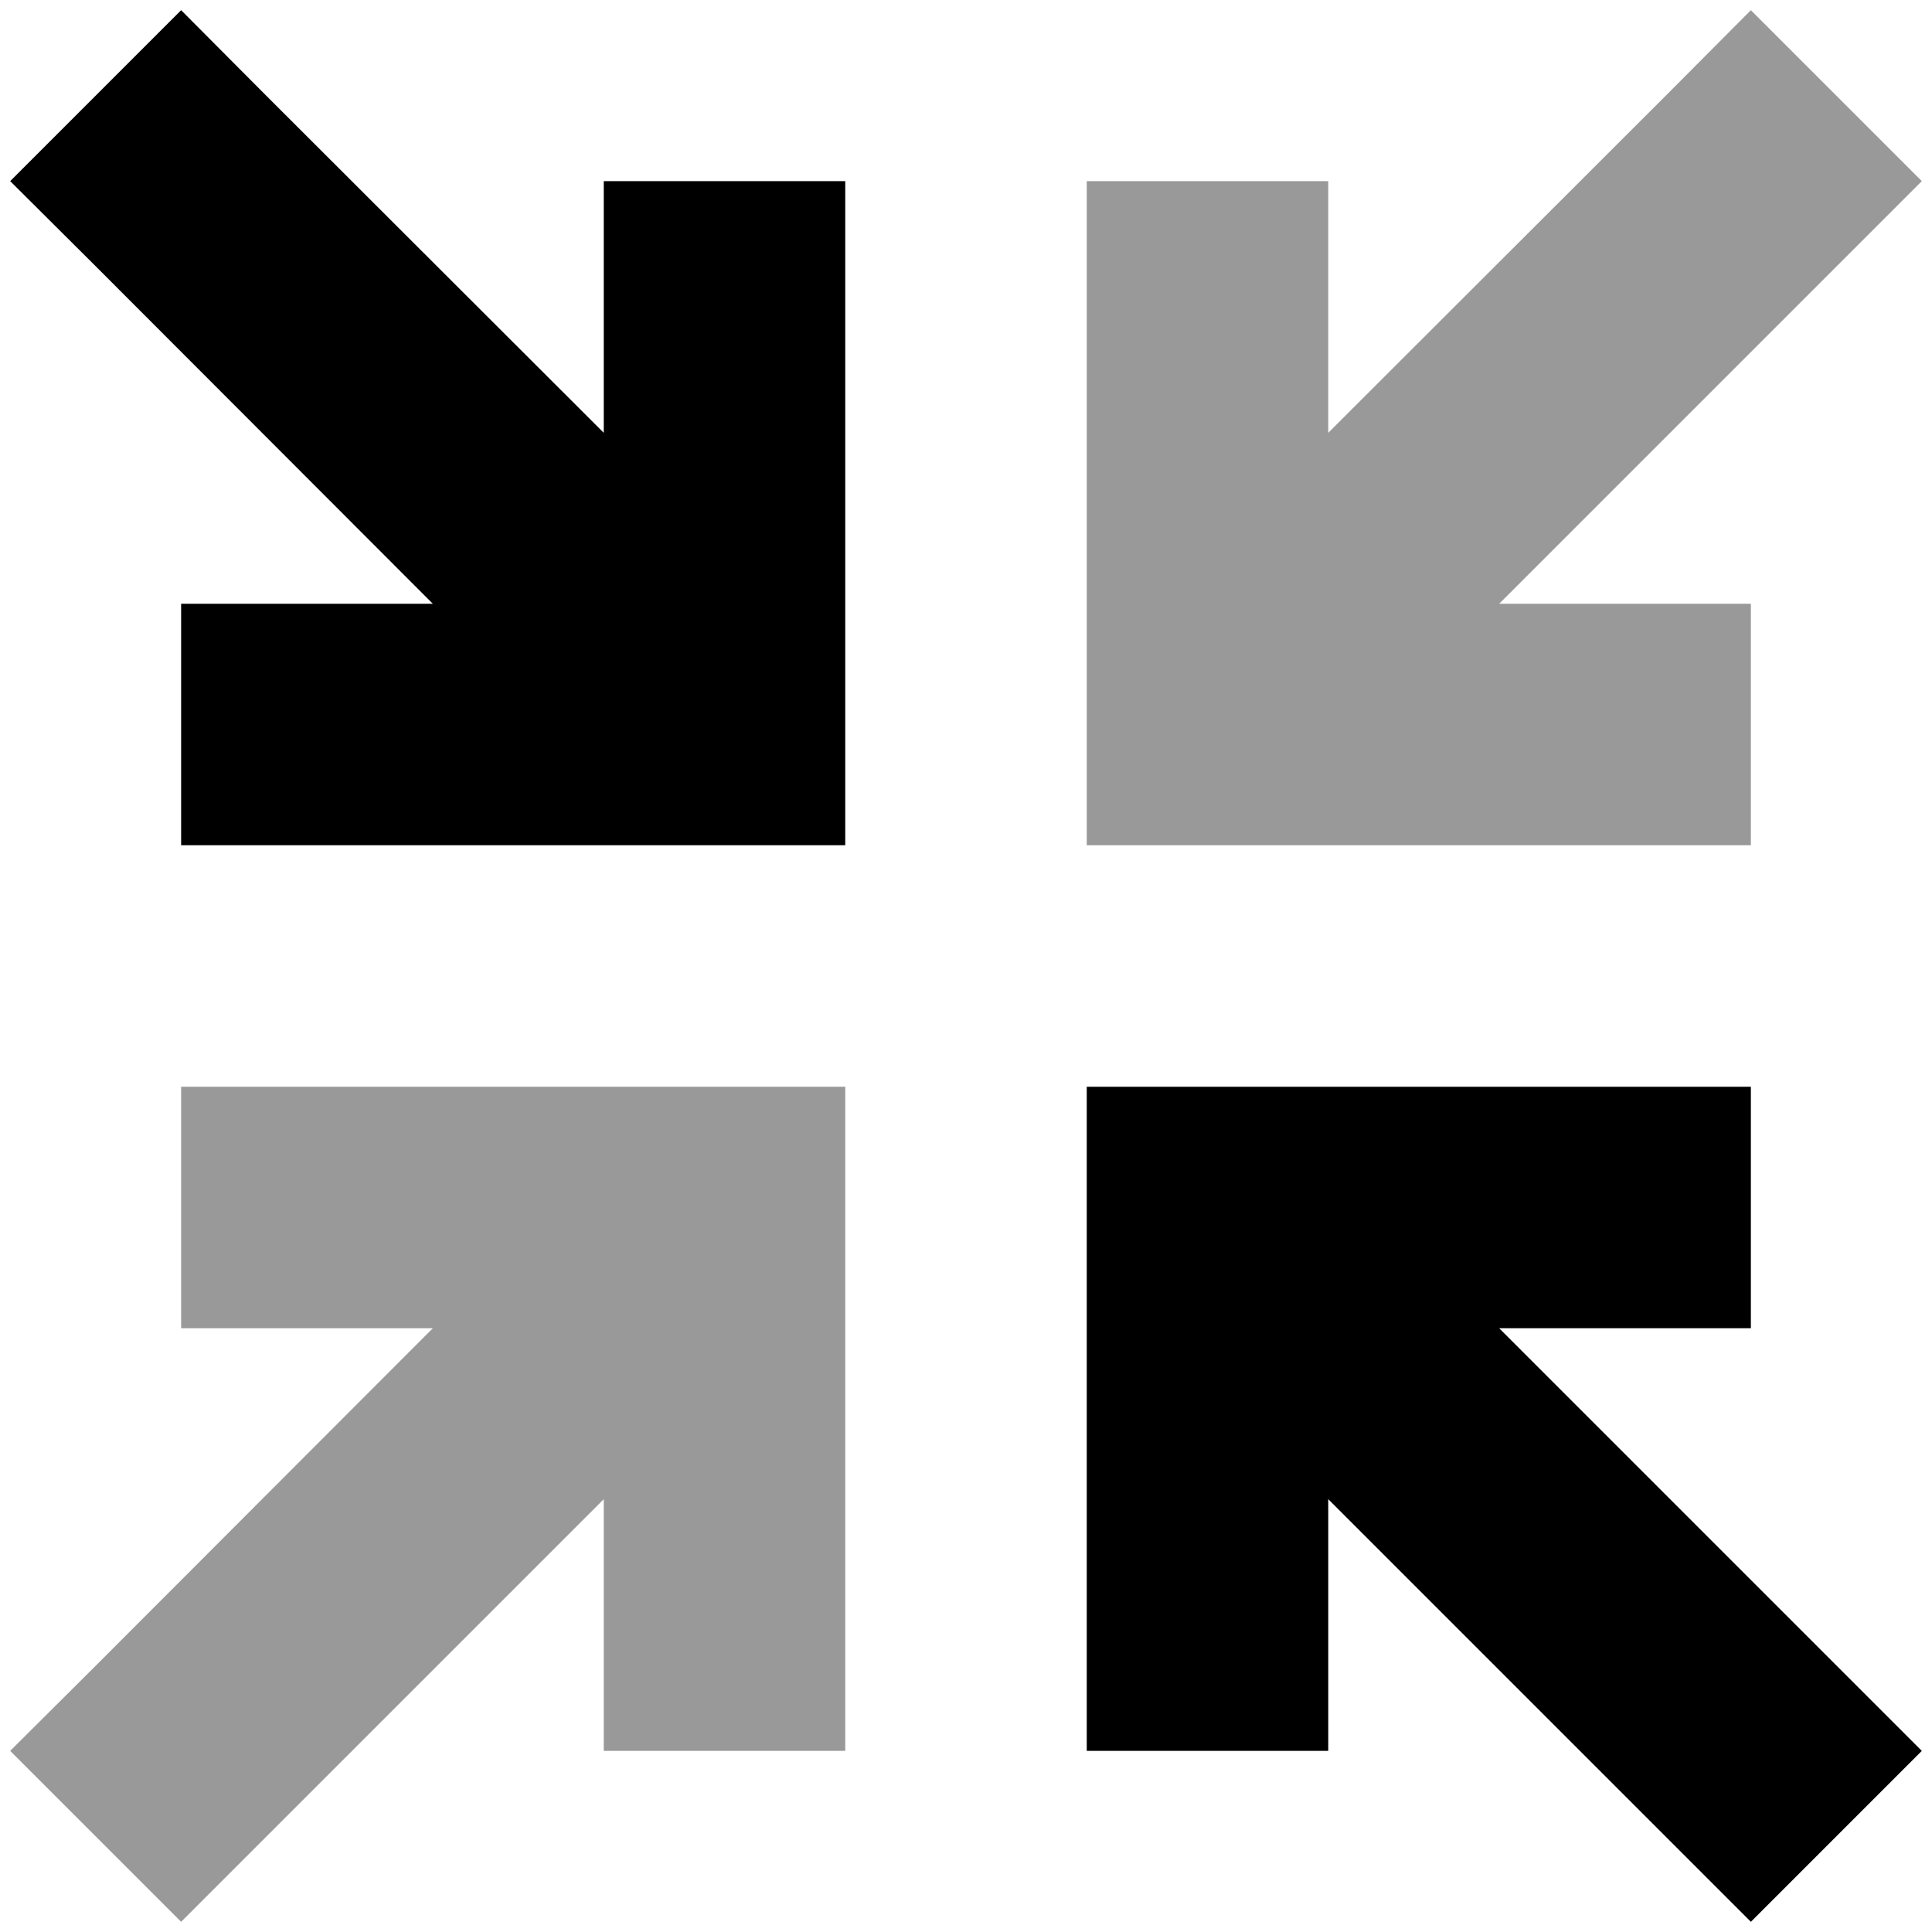 <svg xmlns="http://www.w3.org/2000/svg" viewBox="0 0 512 512"><!--! Font Awesome Pro 6.6.0 by @fontawesome - https://fontawesome.com License - https://fontawesome.com/license (Commercial License) Copyright 2024 Fonticons, Inc. --><defs><style>.fa-secondary{opacity:.4}</style></defs><path class="fa-secondary" d="M2.7 464L48 509.3l22.6-22.6L160 397.3l0 34.7 0 32 64 0 0-32 0-112 0-32-32 0L80 288l-32 0 0 64 32 0 34.7 0L25.4 441.4 2.7 464zM288 48l0 32 0 112 0 32 32 0 112 0 32 0 0-64-32 0-34.7 0 89.4-89.4L509.3 48 464 2.7 441.4 25.4 352 114.7 352 80l0-32-64 0z"/><path class="fa-primary" d="M48 2.7L70.6 25.4 160 114.7 160 80l0-32 64 0 0 32 0 112 0 32-32 0L80 224l-32 0 0-64 32 0 34.7 0L25.4 70.6 2.7 48 48 2.7zM288 288l32 0 112 0 32 0 0 64-32 0-34.7 0 89.4 89.4L509.3 464 464 509.3l-22.6-22.6L352 397.3l0 34.7 0 32-64 0 0-32 0-112 0-32z"/></svg>
